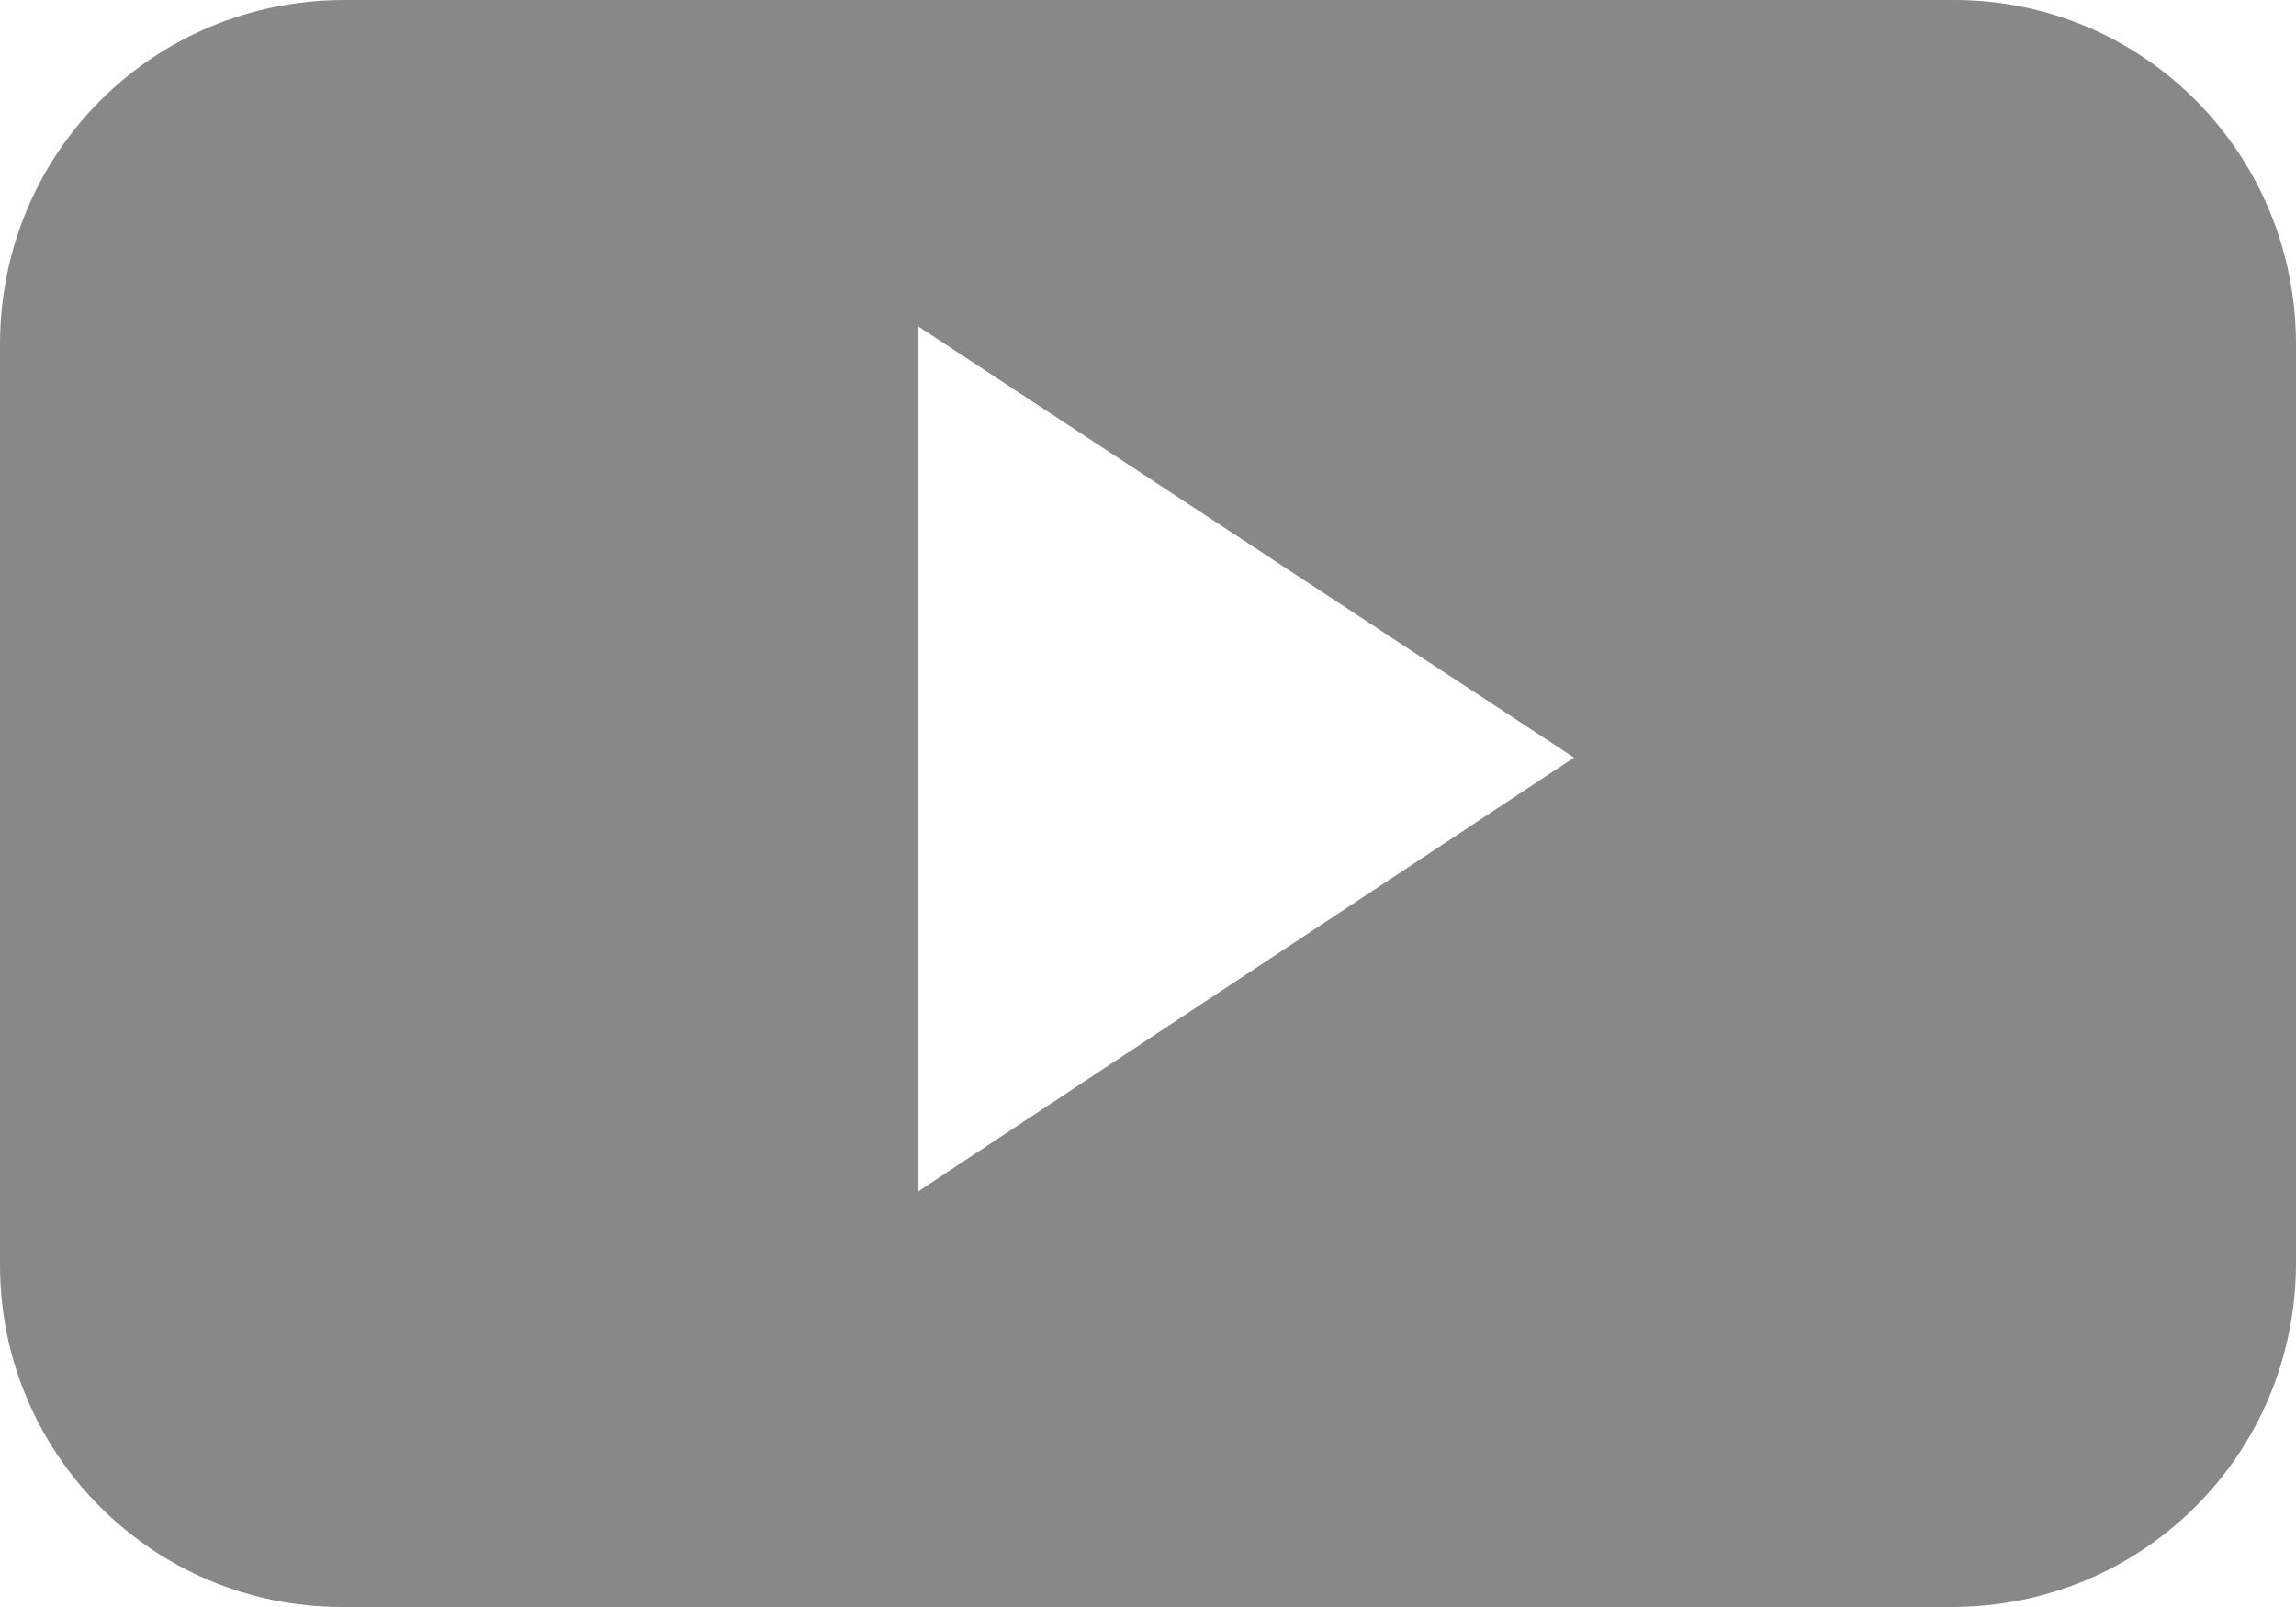 <?xml version="1.0" encoding="utf-8"?>
<!-- Generator: Adobe Illustrator 24.3.0, SVG Export Plug-In . SVG Version: 6.00 Build 0)  -->
<svg version="1.1" id="レイヤー_1" xmlns="http://www.w3.org/2000/svg" xmlns:xlink="http://www.w3.org/1999/xlink" x="0px"
	 y="0px" viewBox="0 0 90 63" style="enable-background:new 0 0 90 63;" xml:space="preserve">
<style type="text/css">
	.st0{fill-rule:evenodd;clip-rule:evenodd;fill:#888888;enable-background:new    ;}
</style>
<path class="st0" d="M90,13.5C90,6,84,0,76.6,0c0,0,0,0,0,0H13.5C6,0,0,6,0,13.5c0,0,0,0,0,0v36.1C0,57,6,63,13.4,63c0,0,0,0,0,0
	h63.1C84,63,90,57,90,49.5c0,0,0,0,0,0V13.5z M36,46.7V12.8l25.7,16.9L36,46.7z"/>
</svg>
